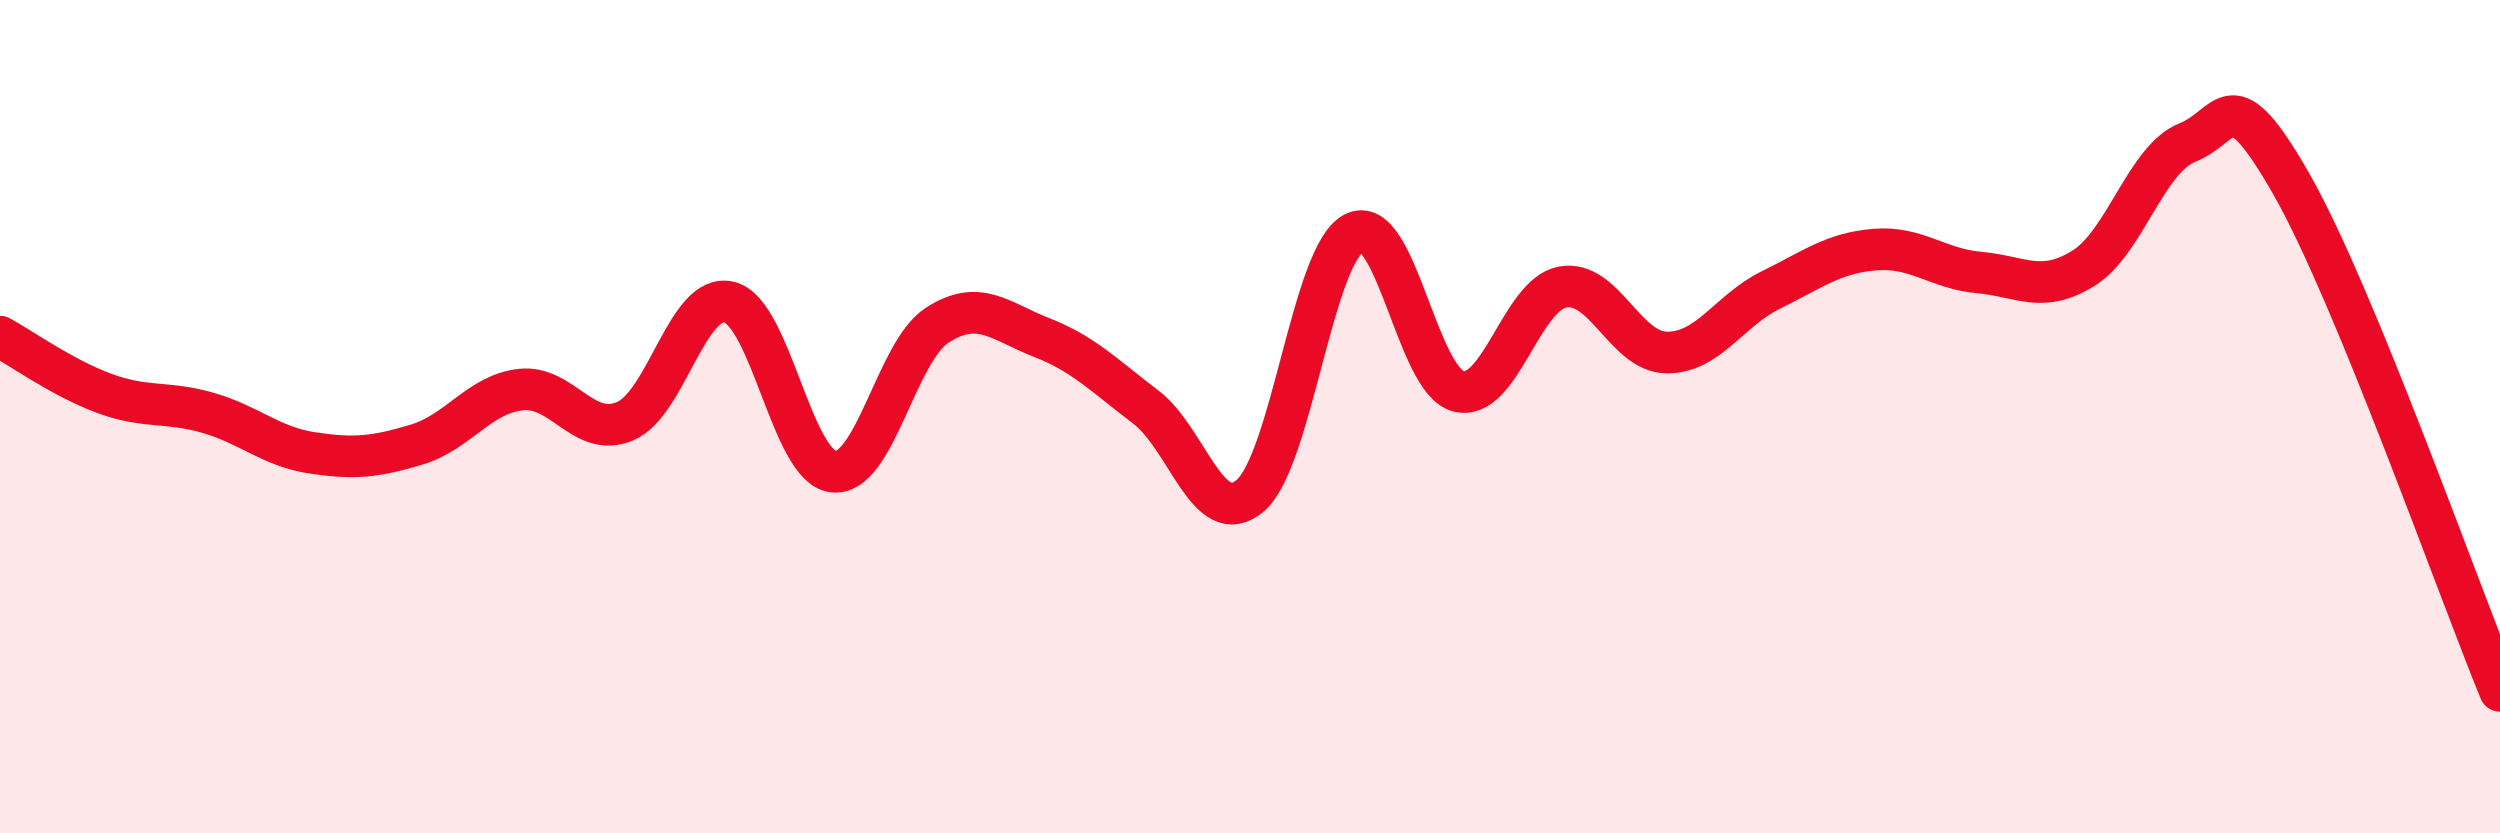 
    <svg width="60" height="20" viewBox="0 0 60 20" xmlns="http://www.w3.org/2000/svg">
      <path
        d="M 0,8.08 C 0.5,8.35 1.5,9.07 2.5,9.44 C 3.5,9.81 4,9.62 5,9.91 C 6,10.2 6.5,10.72 7.5,10.87 C 8.5,11.02 9,10.97 10,10.67 C 11,10.37 11.5,9.46 12.5,9.35 C 13.5,9.24 14,10.53 15,10.11 C 16,9.69 16.5,7.01 17.5,7.25 C 18.5,7.49 19,11.21 20,11.32 C 21,11.43 21.5,8.44 22.5,7.8 C 23.5,7.16 24,7.71 25,8.1 C 26,8.49 26.5,9.01 27.5,9.77 C 28.5,10.53 29,12.74 30,11.9 C 31,11.06 31.5,6.09 32.5,5.59 C 33.5,5.09 34,9.13 35,9.39 C 36,9.65 36.5,7.08 37.5,6.89 C 38.5,6.7 39,8.45 40,8.46 C 41,8.47 41.5,7.45 42.5,6.96 C 43.5,6.47 44,6.07 45,5.99 C 46,5.91 46.5,6.45 47.5,6.54 C 48.5,6.63 49,7.06 50,6.44 C 51,5.82 51.5,3.82 52.5,3.42 C 53.5,3.02 53.5,1.8 55,4.43 C 56.5,7.06 59,14.15 60,16.58L60 20L0 20Z"
        fill="#EB0A25"
        opacity="0.1"
        stroke-linecap="round"
        stroke-linejoin="round"
      />
      <path
        d="M 0,8.08 C 0.5,8.35 1.5,9.07 2.5,9.44 C 3.5,9.81 4,9.62 5,9.91 C 6,10.2 6.5,10.72 7.5,10.87 C 8.5,11.02 9,10.97 10,10.67 C 11,10.37 11.5,9.46 12.5,9.35 C 13.5,9.24 14,10.53 15,10.11 C 16,9.69 16.5,7.01 17.5,7.25 C 18.5,7.49 19,11.21 20,11.32 C 21,11.43 21.5,8.44 22.5,7.8 C 23.5,7.16 24,7.71 25,8.1 C 26,8.49 26.5,9.01 27.5,9.77 C 28.5,10.53 29,12.74 30,11.9 C 31,11.06 31.5,6.09 32.5,5.59 C 33.5,5.09 34,9.13 35,9.39 C 36,9.65 36.5,7.08 37.5,6.89 C 38.5,6.7 39,8.45 40,8.46 C 41,8.47 41.5,7.45 42.5,6.96 C 43.5,6.47 44,6.07 45,5.99 C 46,5.91 46.5,6.45 47.5,6.54 C 48.5,6.63 49,7.06 50,6.44 C 51,5.82 51.5,3.82 52.5,3.42 C 53.5,3.02 53.5,1.8 55,4.43 C 56.5,7.06 59,14.15 60,16.58"
        stroke="#EB0A25"
        stroke-width="1"
        fill="none"
        stroke-linecap="round"
        stroke-linejoin="round"
      />
    </svg>
  